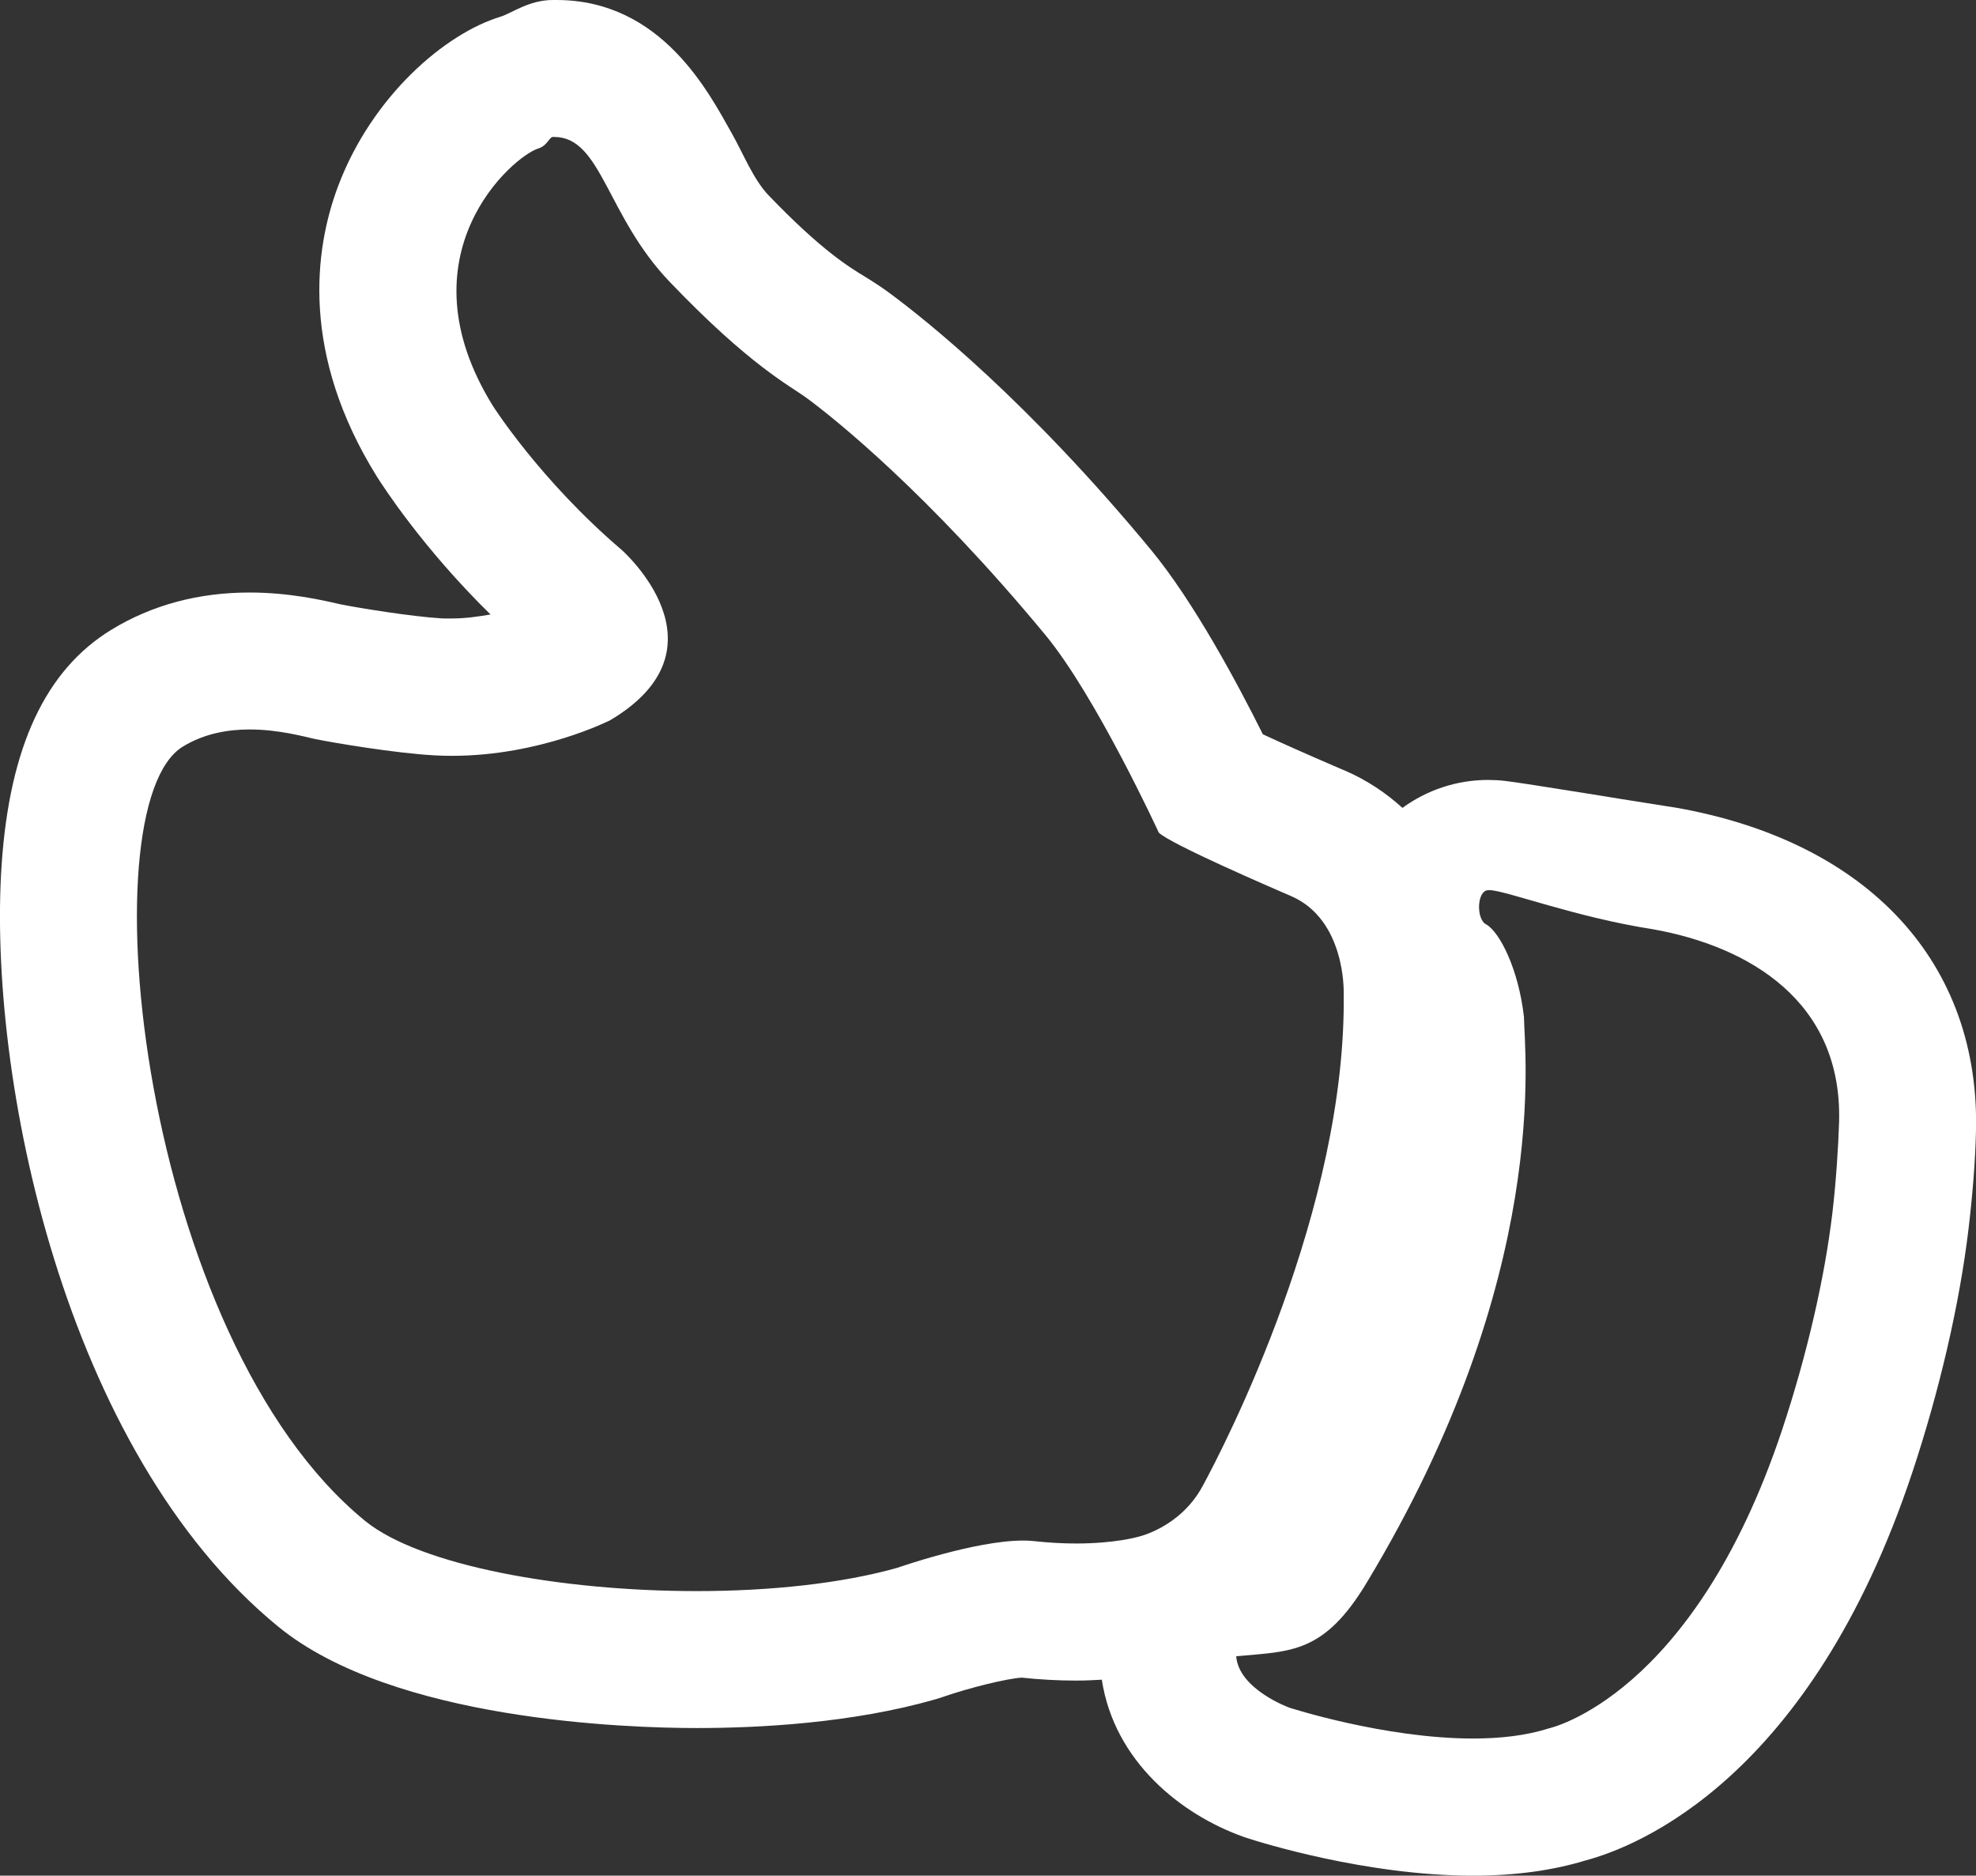 <svg enable-background="new 0 0 28.863 27.391" height="27.391px" id="Capa_1" version="1.1" viewBox="0 0 28.863 27.391" width="28.863px" xml:space="preserve" xmlns="http://www.w3.org/2000/svg" xmlns:xlink="http://www.w3.org/1999/xlink"><rect x="0" y="0" width="28.863" height="27.391" fill="#333333" stroke="none"/><path d="M24.491,11.797c-0.494-0.078-0.934-0.147-1.309-0.209c-0.603-0.097-1.059-0.168-1.201-0.184  c-0.072-0.009-0.169-0.014-0.243-0.014c-0.468,0-0.898,0.151-1.253,0.408c-0.238-0.216-0.513-0.402-0.834-0.542l-0.051-0.021  c-0.559-0.24-0.921-0.403-1.154-0.512c-0.372-0.747-1.015-1.946-1.638-2.698c-1.788-2.16-3.276-3.35-3.835-3.76  c-0.087-0.064-0.197-0.137-0.335-0.222c-0.243-0.147-0.65-0.397-1.413-1.192c-0.221-0.231-0.373-0.617-0.535-0.902  C10.359,1.363,9.669,0,8.128,0c-0.011,0-0.04,0-0.051,0C7.725,0,7.476,0.193,7.311,0.244C6.501,0.49,5.434,1.403,4.938,2.72  C4.586,3.656,4.397,5.176,5.502,6.955c0.082,0.13,0.663,1.038,1.663,2.019C6.992,9.003,6.802,9.032,6.605,9.032  c-0.049,0-0.099,0.002-0.148-0.001C6.021,9.006,5.244,8.879,4.993,8.829L4.95,8.82C4.715,8.766,4.226,8.653,3.646,8.653  c-0.749,0-1.428,0.183-2.018,0.543c-0.963,0.588-1.487,1.71-1.604,3.43c-0.209,3.082,0.907,8.573,4.045,11.133  c1.679,1.369,5.1,1.477,6.107,1.477c0.922,0,2.275-0.072,3.486-0.419c0.038-0.011,0.073-0.022,0.11-0.035  c0.398-0.138,0.946-0.271,1.152-0.282c0.265,0.028,0.532,0.043,0.793,0.043c0.136,0,0.258-0.006,0.377-0.013  c0.183,1.196,1.16,1.968,2.059,2.291c0.021,0.008,0.041,0.015,0.062,0.021c0.173,0.057,1.737,0.55,3.301,0.55  c0.605,0,1.159-0.074,1.646-0.223c0.757-0.202,3.282-1.195,4.769-5.661c0.401-1.205,0.693-2.471,0.823-3.562  c0.06-0.505,0.097-0.978,0.108-1.399C28.934,14.07,27.3,12.296,24.491,11.797z M16.617,22.445c0,0-0.33,0.096-0.898,0.096  c-0.183,0-0.389-0.01-0.616-0.035c-0.05-0.006-0.104-0.008-0.16-0.008c-0.7,0-1.83,0.396-1.83,0.396  c-0.813,0.231-1.863,0.342-2.937,0.342c-1.982,0-4.042-0.373-4.843-1.025C2.062,19.541,1.25,11.771,2.671,10.903  c0.312-0.191,0.659-0.25,0.975-0.25c0.429,0,0.8,0.106,0.958,0.14c0.276,0.056,1.166,0.206,1.739,0.238  c0.088,0.005,0.175,0.007,0.261,0.007c1.29,0,2.311-0.521,2.311-0.521C10.703,9.453,9.08,8.03,9.08,8.03  c-1.189-1.014-1.879-2.1-1.879-2.1C5.828,3.719,7.494,2.28,7.864,2.168C7.999,2.125,8.022,2,8.077,2c0.005,0,0.012,0,0.018,0  c0.692,0,0.761,1.15,1.688,2.117c1.177,1.23,1.754,1.514,2.005,1.699c0.396,0.292,1.765,1.382,3.48,3.455  c0.741,0.895,1.658,2.888,1.658,2.888c0.166,0.166,1.675,0.816,1.934,0.928c0.798,0.345,0.767,1.409,0.767,1.409  c0.047,3.156-1.733,6.605-2.064,7.213C17.23,22.317,16.617,22.445,16.617,22.445z M26.766,17.708  c-0.113,0.955-0.372,2.078-0.733,3.167c-1.305,3.92-3.414,4.367-3.414,4.367c-0.331,0.106-0.712,0.147-1.103,0.147  c-1.293,0-2.684-0.451-2.684-0.451s-0.739-0.268-0.775-0.751c0.801-0.072,1.281-0.037,1.905-1.072  c2.709-4.49,2.303-7.756,2.298-8.265c-0.08-0.7-0.353-1.234-0.549-1.349C21.559,13.432,21.57,13,21.739,13c0.008,0,0.015,0,0.022,0  c0.219,0,1.255,0.396,2.38,0.57c1.406,0.25,2.773,1.054,2.722,2.817C26.852,16.736,26.82,17.25,26.766,17.708z" fill="#ffffff" opacity="1" original-fill="#000000"></path></svg>